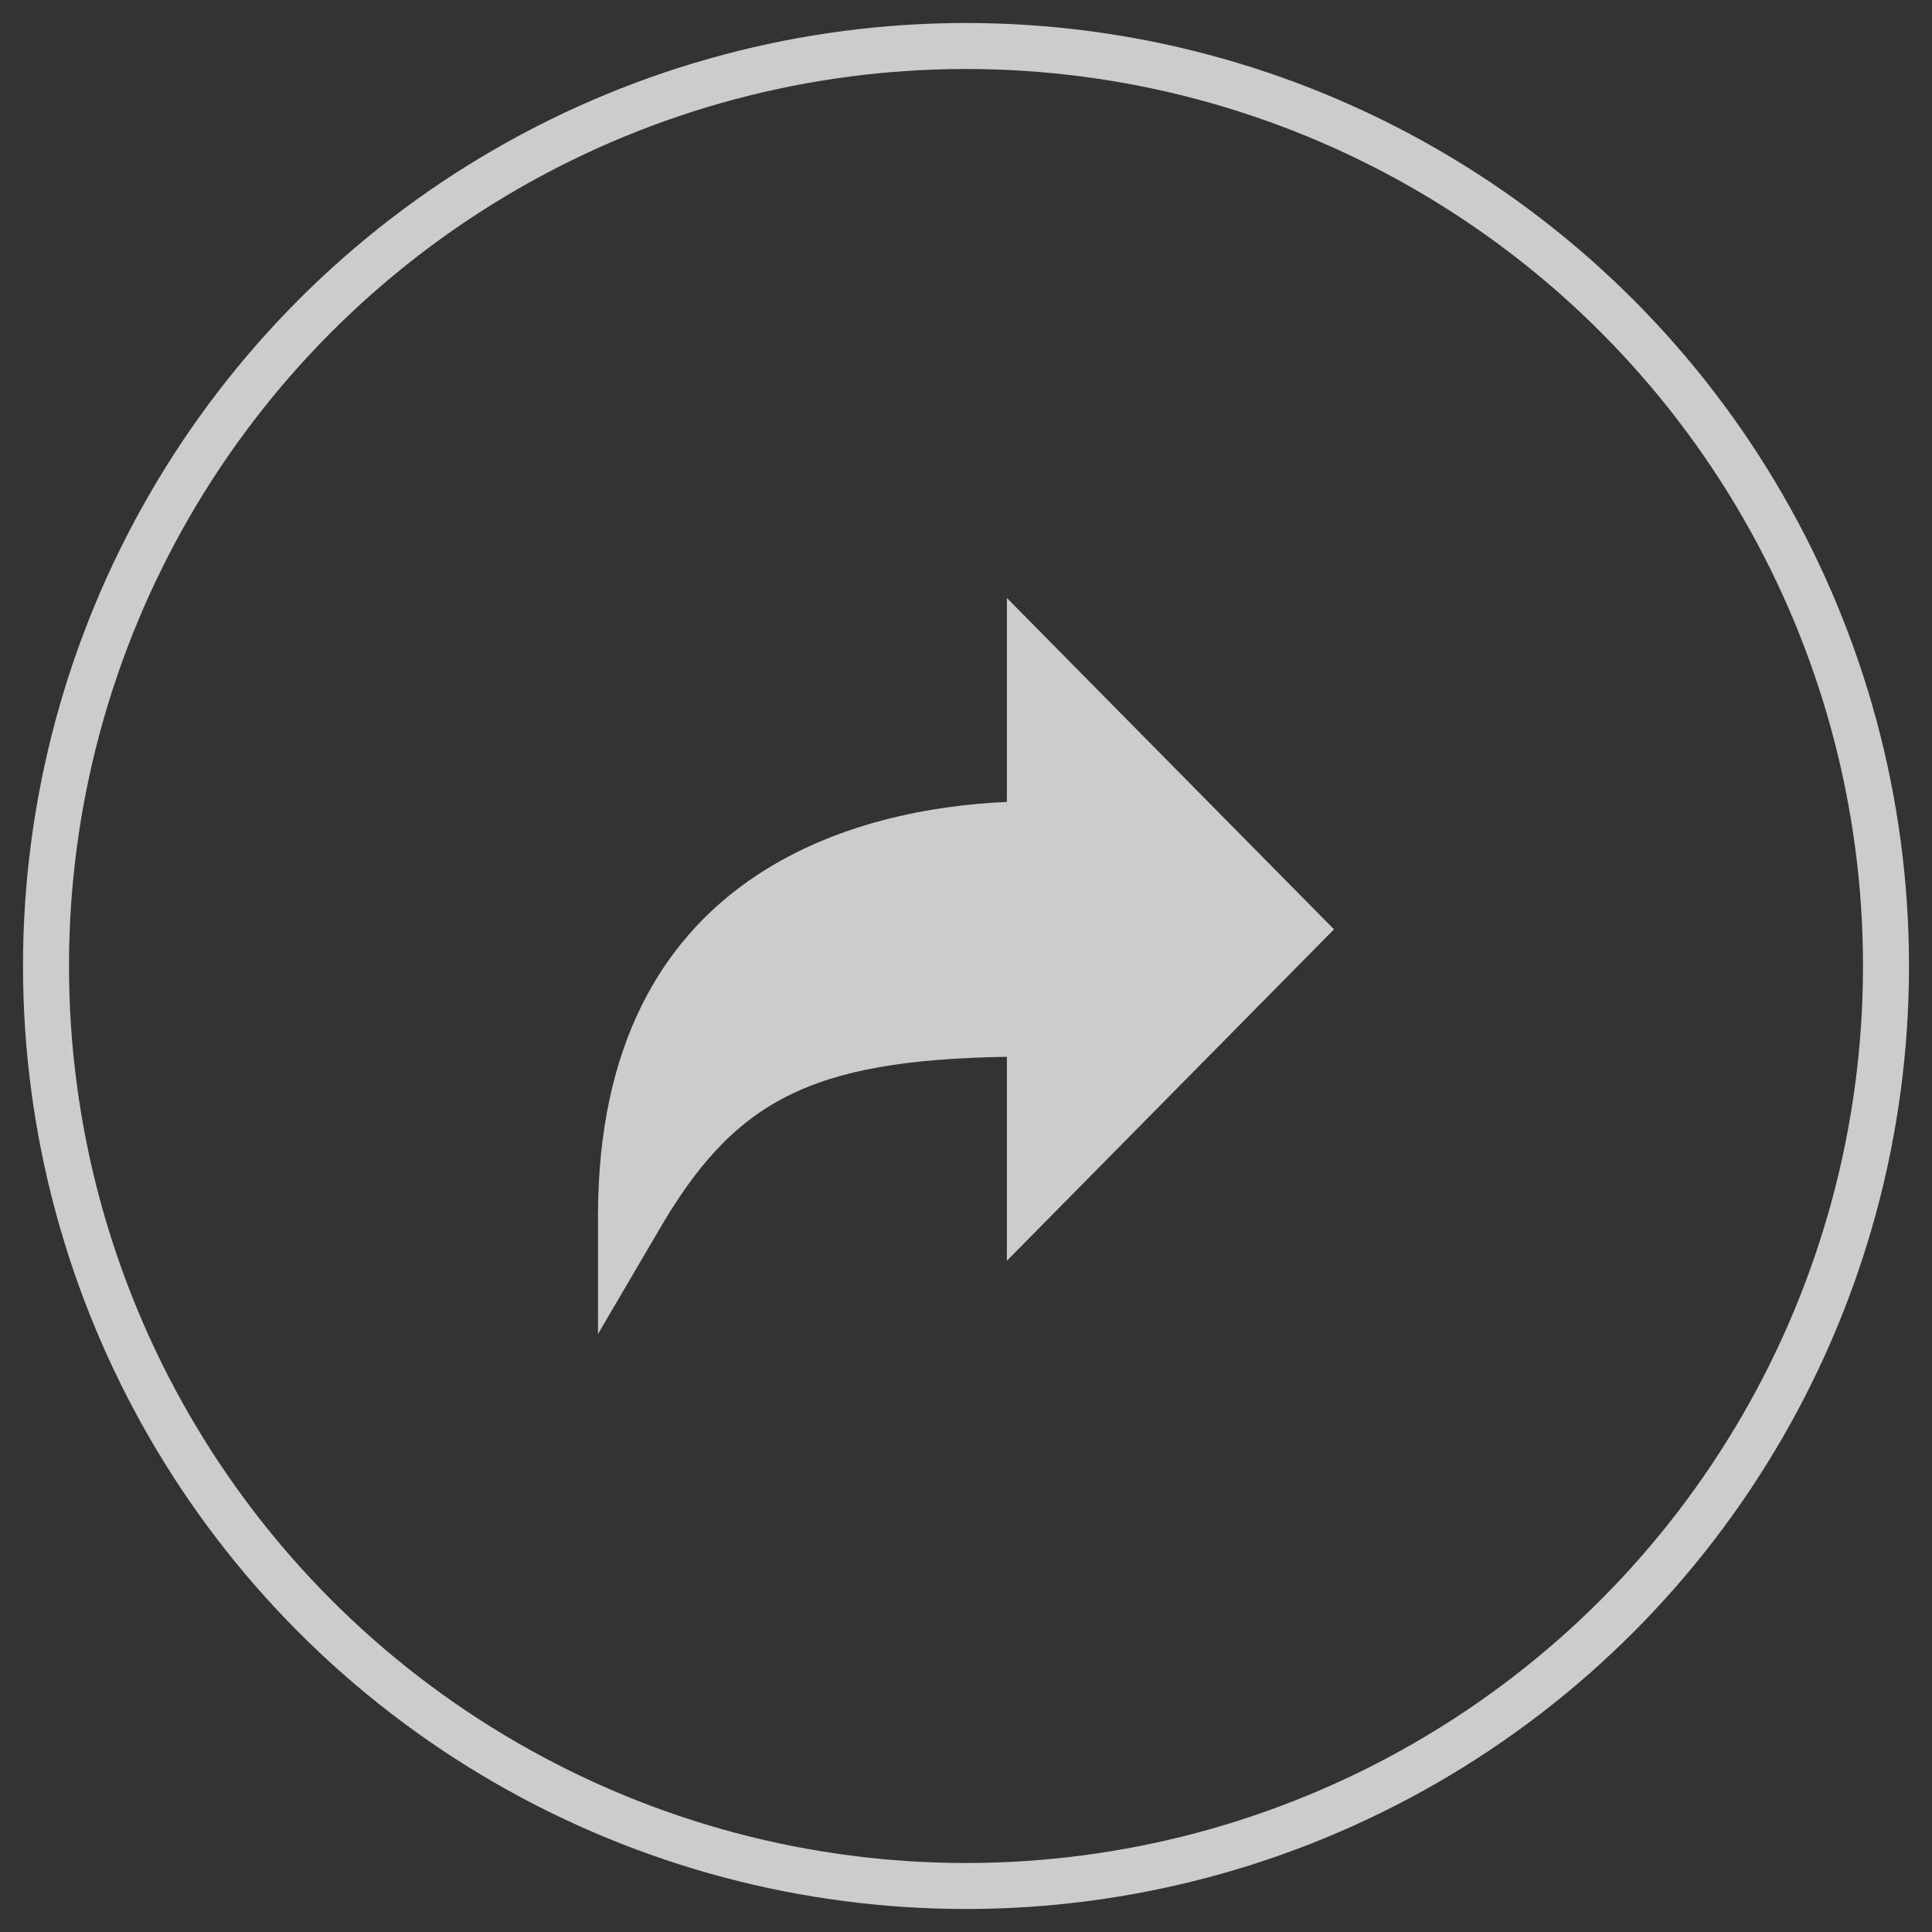<?xml version="1.0" encoding="UTF-8"?>
<svg width="42px" height="42px" viewBox="0 0 42 42" version="1.1" xmlns="http://www.w3.org/2000/svg" xmlns:xlink="http://www.w3.org/1999/xlink">
    <rect x="0" y="0" width="42" height="42" fill="#333333" stroke="none"/>
    <!-- Generator: Sketch 51.3 (57544) - http://www.bohemiancoding.com/sketch -->
    <title>Group 4</title>
    <desc>Created with Sketch.</desc>
    <defs></defs>
    <g id="Desktop" stroke="none" stroke-width="1" fill="none" fill-rule="evenodd" opacity="0.749">
        <g id="Desktop---Outcome-page--Thank-you" transform="translate(-957, -107)">
            <g id="Share" transform="translate(958, 108)">
                <g id="Group-4">
                    <path d="M20.889,21.974 L20.889,26.407 L28,19.203 L20.889,12 L20.889,16.433 C17.744,16.571 12,17.887 12,25.437 L12,28 L13.299,25.784 C14.94,22.944 16.581,22.043 20.889,21.974 Z" id="Arrow" fill="#FFFFFF" fill-rule="nonzero"></path>
                    <circle id="Oval" stroke="#FFFFFF" cx="20" cy="20" r="20"></circle>
                </g>
            </g>
        </g>
    </g>
</svg>